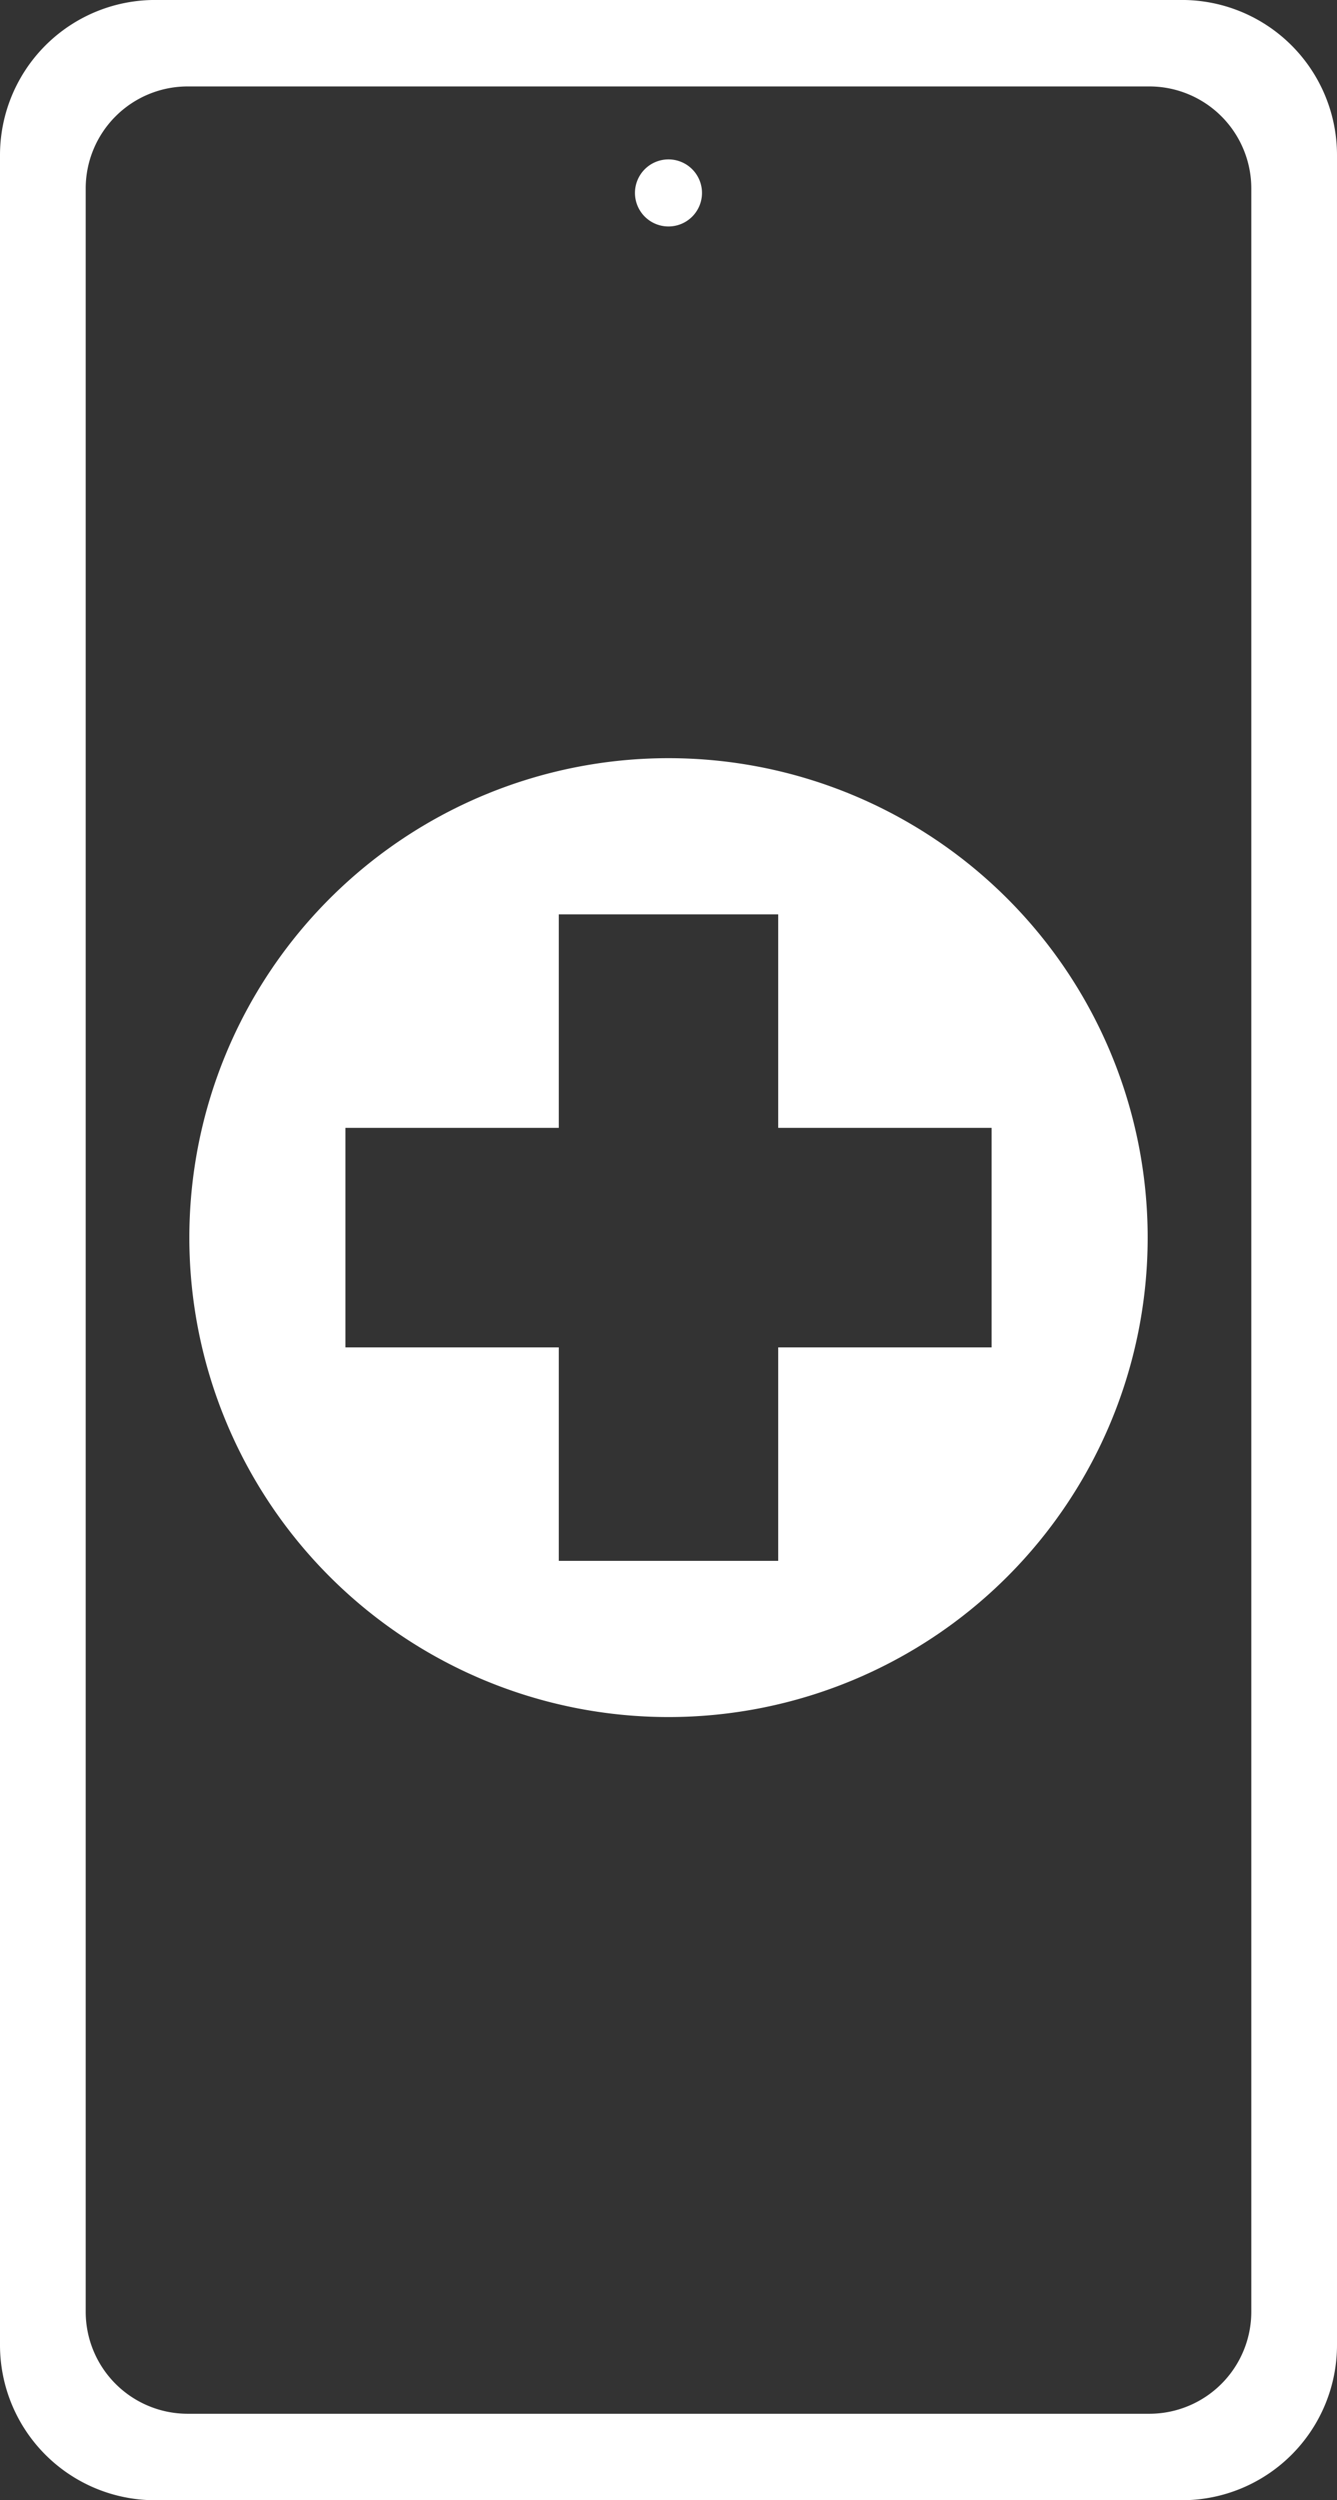 <svg xmlns="http://www.w3.org/2000/svg" xmlns:xlink="http://www.w3.org/1999/xlink" width="191.5" height="357.908" viewBox="0 0 191.5 357.908"><rect x="0" y="0" width="191.5" height="357.908" fill="#333333" stroke="none"/><defs><clipPath id="clip-path"><rect id="Rectangle_604" data-name="Rectangle 604" width="191.5" height="357.908" fill="none"></rect></clipPath></defs><g id="Group_720" data-name="Group 720" clip-path="url(#clip-path)"><path id="Path_516" data-name="Path 516" d="M169.282,0H22.219A22.219,22.219,0,0,0,0,22.223v313.47a22.219,22.219,0,0,0,22.219,22.219H169.282A22.219,22.219,0,0,0,191.5,335.693V22.223A22.219,22.219,0,0,0,169.282,0m9.945,330.922a14.614,14.614,0,0,1-14.614,14.613H26.887a14.613,14.613,0,0,1-14.613-14.613V26.99A14.613,14.613,0,0,1,26.887,12.377H164.613A14.614,14.614,0,0,1,179.227,26.99Z" transform="translate(0 -0.004)" fill="#fff"></path><path id="Path_517" data-name="Path 517" d="M267.141,69.421a4.8,4.8,0,1,1-4.8-4.8,4.8,4.8,0,0,1,4.8,4.8" transform="translate(-166.594 -41.803)" fill="#fff"></path><path id="Path_518" data-name="Path 518" d="M145.421,307.331a68.631,68.631,0,1,0,68.632,68.632,68.632,68.632,0,0,0-68.632-68.632M191.7,391.676H161.134v30.561H129.707V391.676H99.146V360.249h30.561V329.688h31.427v30.561H191.7Z" transform="translate(-49.671 -198.798)" fill="#fff"></path></g></svg>